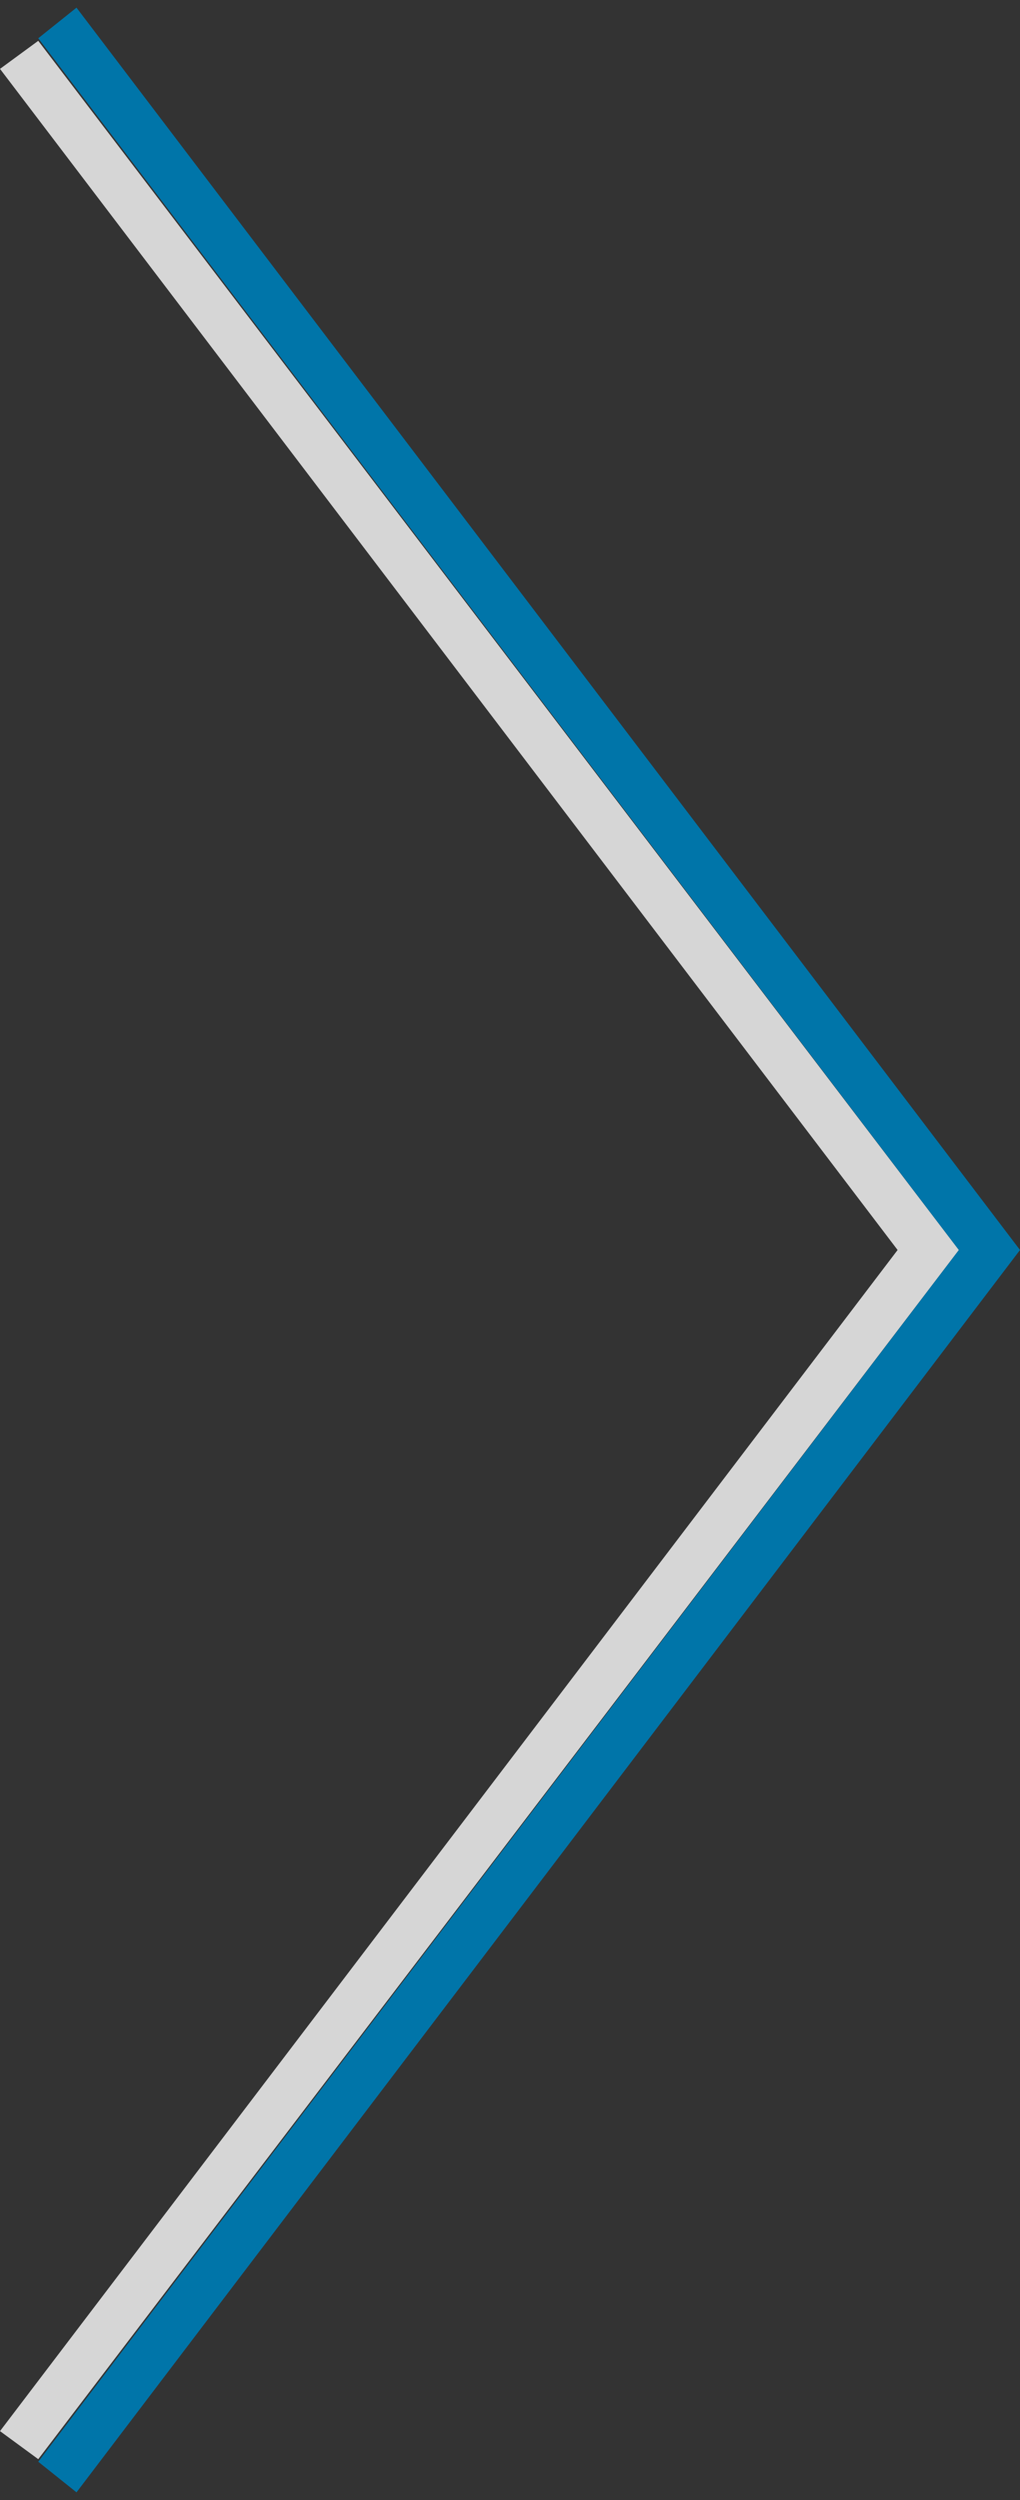 <?xml version="1.0" encoding="utf-8"?>
<!-- Generator: Adobe Illustrator 20.0.0, SVG Export Plug-In . SVG Version: 6.00 Build 0)  -->
<!DOCTYPE svg PUBLIC "-//W3C//DTD SVG 1.1//EN" "http://www.w3.org/Graphics/SVG/1.1/DTD/svg11.dtd">
<svg version="1.1" xmlns="http://www.w3.org/2000/svg" xmlns:xlink="http://www.w3.org/1999/xlink" x="0px" y="0px"
	 viewBox="0 0 40 98" style="enable-background:new 0 0 40 98;" xml:space="preserve">
<rect x="0" y="0" width="40" height="98" fill="#333333" stroke="none"/>
<style type="text/css">
	.st0{fill:#0075A9;}
	.st1{fill:#E46450;}
	.st2{fill:#FFFFFF;}
	.st3{fill:#999999;}
	.st4{fill:#231F20;}
	.st5{fill-rule:evenodd;clip-rule:evenodd;}
	.st6{opacity:0.5;}
	.st7{fill:#333333;}
	.st8{stroke:#333333;stroke-width:3;stroke-linecap:round;stroke-linejoin:round;}
	.st9{opacity:0.2;}
	.st10{opacity:0.4;}
	.st11{opacity:0.25;}
	.st12{opacity:0.6;}
	.st13{opacity:0.5;fill-rule:evenodd;clip-rule:evenodd;}
	.st14{opacity:0.3;fill-rule:evenodd;clip-rule:evenodd;}
	.st15{opacity:0.2;fill-rule:evenodd;clip-rule:evenodd;}
	.st16{opacity:0.6;fill-rule:evenodd;clip-rule:evenodd;}
	.st17{opacity:0.9;}
	.st18{fill:none;stroke:#000000;}
	.st19{fill:none;stroke:#000000;stroke-width:1.1;}
	.st20{fill:none;stroke:#000000;stroke-width:1.25;stroke-linecap:round;stroke-linejoin:round;}
	.st21{fill:#3A4149;}
	.st22{fill-rule:evenodd;clip-rule:evenodd;fill:#3A4149;}
	.st23{fill:#252525;}
	.st24{fill:none;stroke:#FFFFFF;stroke-miterlimit:10;}
	.st25{fill:#FFFFFF;stroke:#FFFFFF;stroke-miterlimit:10;}
	.st26{fill:#E30613;}
	.st27{clip-path:url(#SVGID_2_);}
	.st28{fill:none;stroke:#FFFFFF;stroke-width:1.2;stroke-miterlimit:10;}
	.st29{fill:#BCBCBC;}
	.st30{fill:#CCCCCC;}
	.st31{fill:#E30613;stroke:#FFFFFF;stroke-width:2;stroke-linejoin:round;stroke-miterlimit:10;}
	.st32{fill:#FFFFFF;stroke:#E30613;stroke-width:2;stroke-linejoin:round;stroke-miterlimit:10;}
	.st33{fill:#E46450;stroke:#FFFFFF;stroke-linejoin:round;stroke-miterlimit:10;}
	.st34{clip-path:url(#SVGID_4_);}
	.st35{fill:none;stroke:#FFFFFF;stroke-width:2;stroke-linecap:round;stroke-linejoin:round;stroke-miterlimit:10;}
	.st36{fill:none;stroke:#FFFFFF;stroke-width:2;stroke-linejoin:round;stroke-miterlimit:10;}
	.st37{fill:#E30613;stroke:#FFFFFF;stroke-width:2;stroke-linecap:round;stroke-linejoin:round;stroke-miterlimit:10;}
	.st38{fill:none;stroke:#E30613;stroke-width:2;stroke-linecap:round;stroke-linejoin:round;stroke-miterlimit:10;}
	.st39{fill:none;stroke:#FFFFFF;stroke-linecap:round;stroke-linejoin:round;stroke-miterlimit:10;}
	.st40{fill:#E20613;}
	.st41{fill:none;stroke:#FFFFFF;stroke-width:2;stroke-miterlimit:10;}
	.st42{fill:#FFFFFF;stroke:#E30613;stroke-linecap:round;stroke-linejoin:round;stroke-miterlimit:10;}
	.st43{fill:#FFFFFF;stroke:#E30613;stroke-width:2;stroke-linecap:round;stroke-linejoin:round;stroke-miterlimit:10;}
	.st44{fill:none;}
	.st45{fill:#E46450;stroke:#FFFFFF;stroke-linecap:round;stroke-linejoin:round;stroke-miterlimit:10;}
	.st46{fill:none;stroke:#E20613;stroke-linecap:round;stroke-linejoin:round;stroke-miterlimit:10;}
	.st47{clip-path:url(#SVGID_6_);fill:#FFFFFF;}
	.st48{clip-path:url(#SVGID_6_);fill:none;stroke:#E20613;stroke-linecap:round;stroke-linejoin:round;stroke-miterlimit:10;}
	.st49{fill:none;stroke:#FFFFFF;stroke-linejoin:round;stroke-miterlimit:10;}
	.st50{fill:none;stroke:#E46450;stroke-linecap:round;stroke-miterlimit:10;}
	.st51{fill:none;stroke:#FFFFFF;stroke-linecap:round;stroke-linejoin:round;}
	.st52{fill:none;stroke:#FFFFFF;stroke-linecap:round;stroke-linejoin:round;stroke-dasharray:4.58,4.58,4.58,4.58;}
	
		.st53{fill:none;stroke:#FFFFFF;stroke-linecap:round;stroke-linejoin:round;stroke-dasharray:4.58,4.58,4.58,4.58,4.58,4.58;}
	.st54{fill:#FFFFFF;stroke:#FFFFFF;stroke-width:2;stroke-linecap:round;stroke-linejoin:round;stroke-miterlimit:10;}
	.st55{fill:#24598B;}
	.st56{fill:#CBC8C7;}
	.st57{fill:#E46450;stroke:#FFFFFF;stroke-miterlimit:10;}
	.st58{stroke:#FFFFFF;stroke-miterlimit:10;}
	.st59{fill:none;stroke:#E46450;stroke-miterlimit:10;}
	.st60{clip-path:url(#SVGID_8_);}
	.st61{clip-path:url(#SVGID_10_);}
	.st62{fill:#E46450;stroke:#FFFFFF;stroke-width:12;stroke-miterlimit:10;}
	.st63{fill:#E46450;stroke:#FFFFFF;stroke-width:8;stroke-miterlimit:10;}
	.st64{fill:#FFFFFF;stroke:#FFFFFF;stroke-linecap:round;stroke-linejoin:round;stroke-miterlimit:10;}
	.st65{fill:none;stroke:#FFFFFF;stroke-linecap:round;stroke-miterlimit:10;}
	.st66{fill:none;stroke:#FFFFFF;stroke-miterlimit:10;stroke-dasharray:1.996,2.995;}
	.st67{clip-path:url(#SVGID_12_);}
	.st68{clip-path:url(#SVGID_14_);}
	.st69{fill-rule:evenodd;clip-rule:evenodd;fill:#E46450;stroke:#FFFFFF;stroke-miterlimit:10;}
	.st70{fill:none;stroke:#0075A9;stroke-miterlimit:10;}
	.st71{fill:none;stroke:#FFFFFF;stroke-miterlimit:10;stroke-opacity:0.8;}
	.st72{opacity:0.8;}
	.st73{fill:none;stroke:#0075A9;stroke-width:2;stroke-miterlimit:10;}
	.st74{fill:none;stroke:#FFFFFF;stroke-width:2;stroke-miterlimit:10;stroke-opacity:0.8;}
</style>
<g id="bg">
</g>
<g id="motiv">
	<g id="Zu_Favoriten_hinzufügen">
	</g>
	<g id="Erste_Hilfe">
	</g>
	<g>
		<g>
			<polygon class="st0" points="3,97.7 40,49 3,0.3 1.5,1.5 37.6,49 1.5,96.5 			"/>
		</g>
		<g class="st72">
			<polygon class="st2" points="1.5,96.4 37.6,49 1.5,1.6 0,2.7 35.2,49 0,95.3 			"/>
		</g>
	</g>
</g>
<g id="flocken">
</g>
</svg>

